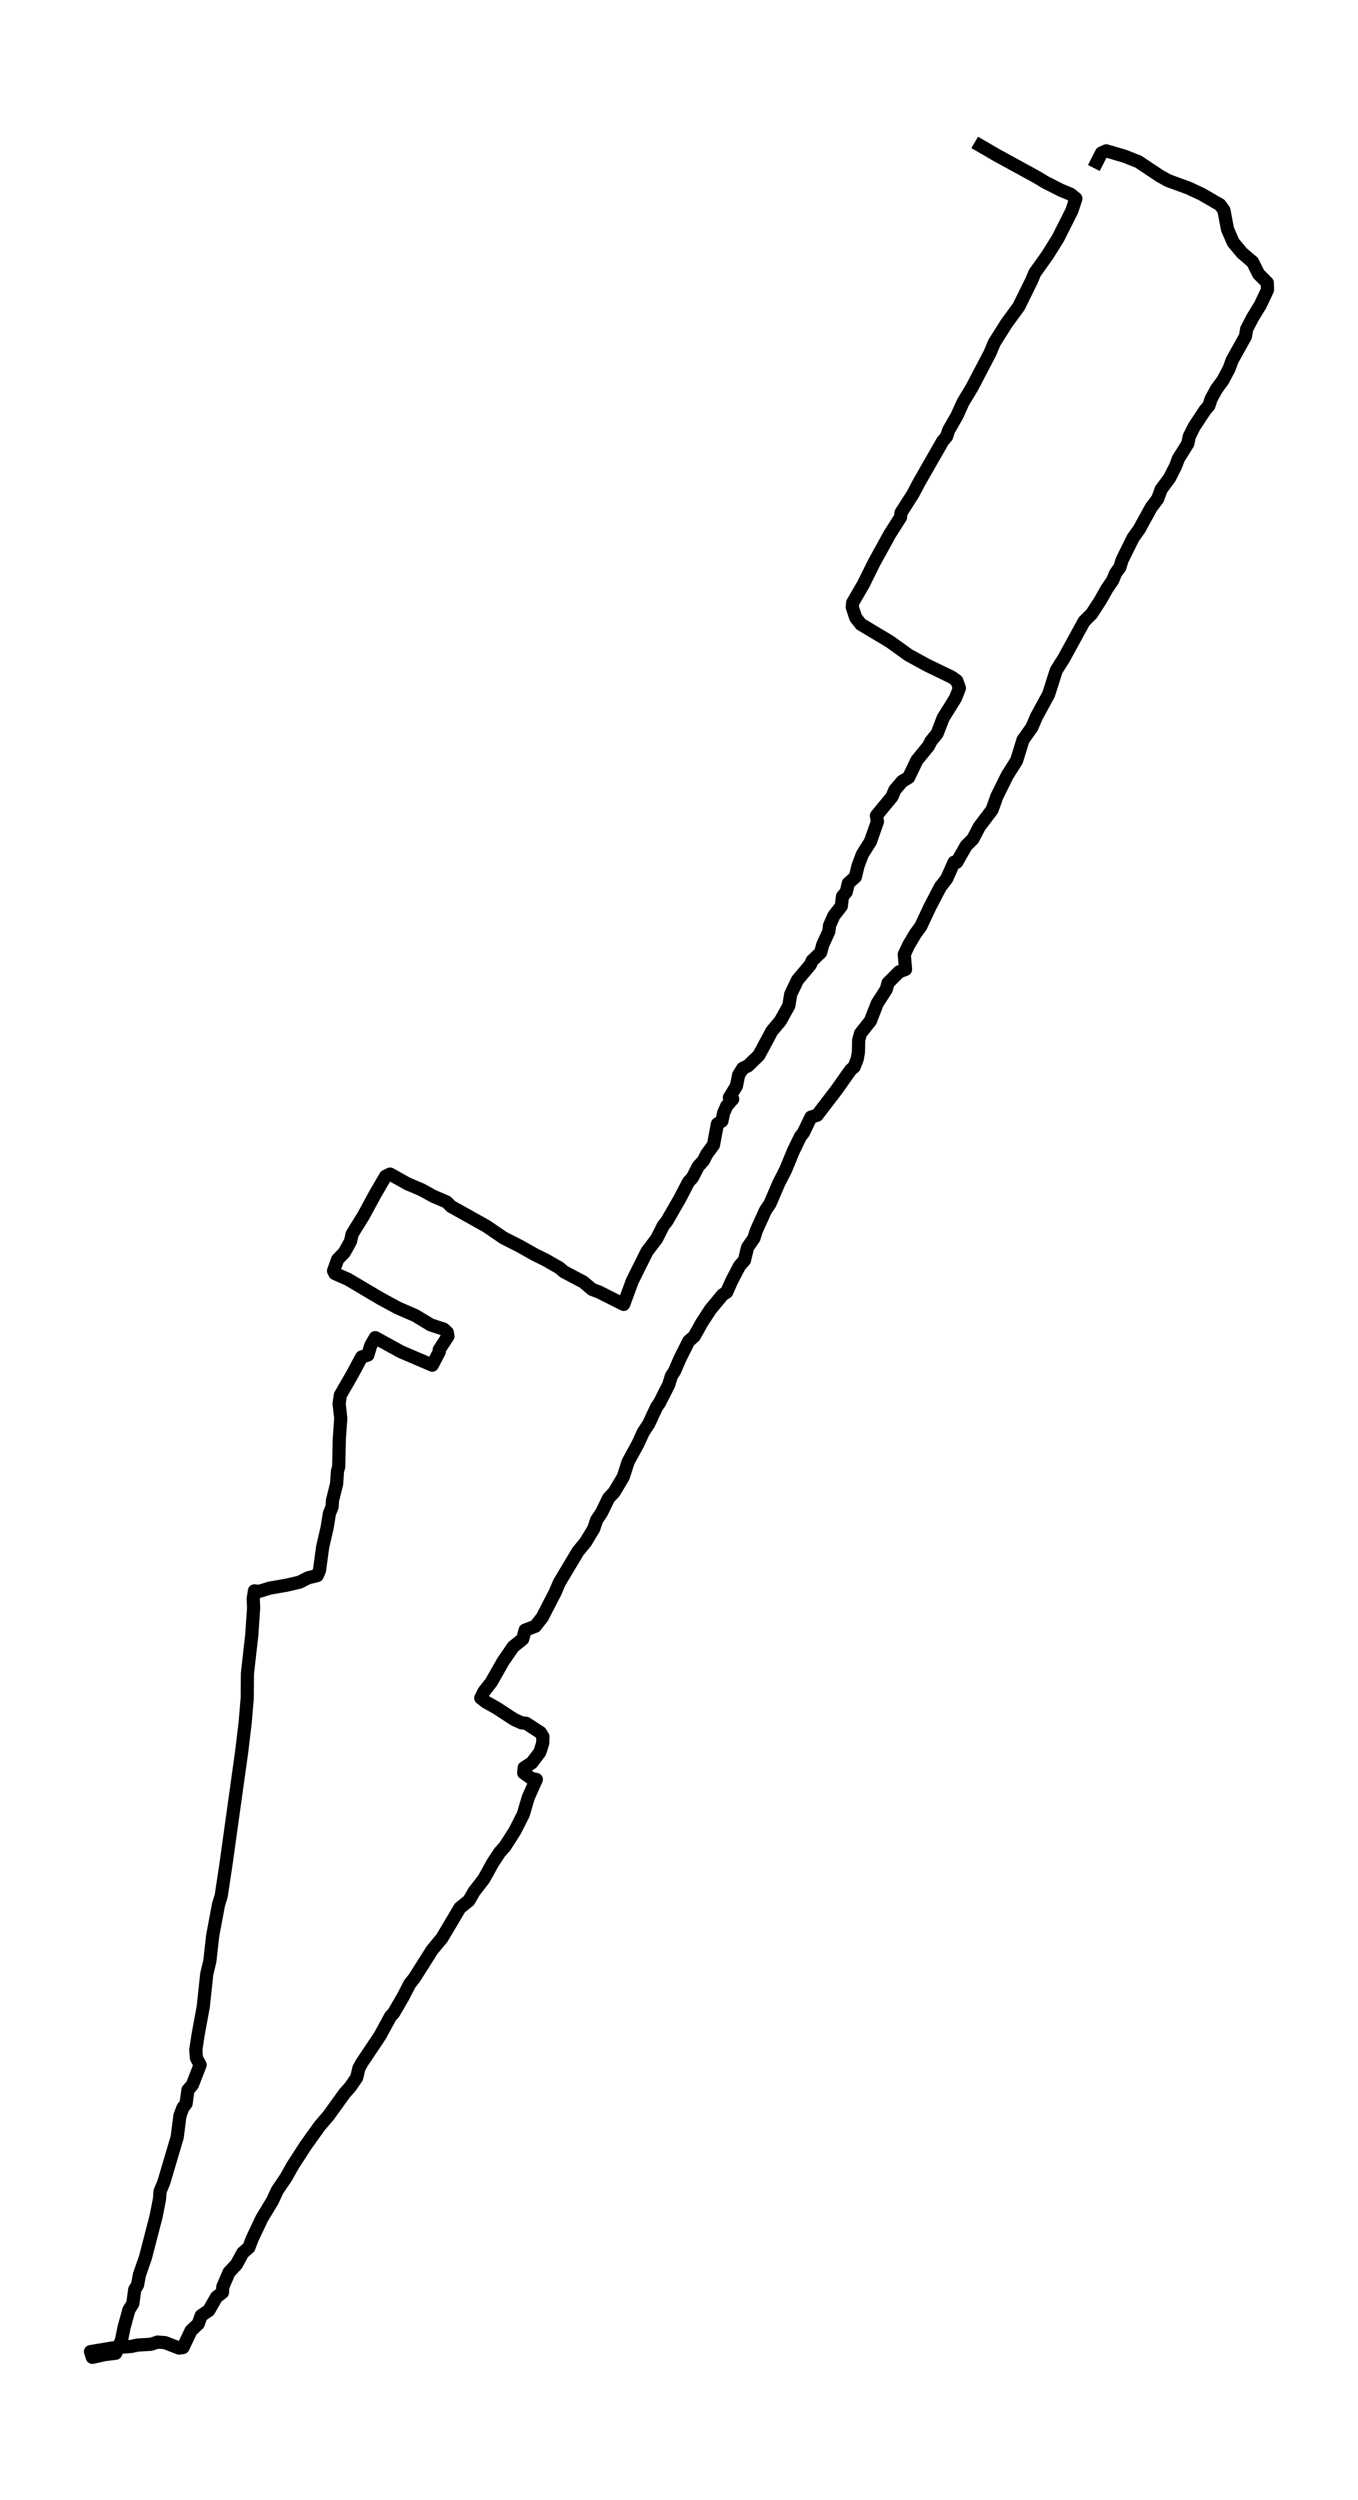 <?xml version="1.0" encoding="utf-8" standalone="no"?>
<!DOCTYPE svg PUBLIC "-//W3C//DTD SVG 1.1//EN"
  "http://www.w3.org/Graphics/SVG/1.1/DTD/svg11.dtd">
<svg xmlns:xlink="http://www.w3.org/1999/xlink" width="309.029pt" height="568.8pt" viewBox="0 0 309.029 568.8" xmlns="http://www.w3.org/2000/svg" version="1.1">
 <defs>
  <style type="text/css">*{stroke-linejoin: round; stroke-linecap: butt}</style>
 </defs>
 <g id="figure_1">
  <g id="patch_1">
   <path d="M 0 568.8 
L 309.029 568.8 
L 309.029 0 
L 0 0 
z
" style="fill: #ffffff"/>
  </g>
  <g id="axes_1">
   <g id="LineCollection_1">
    <path d="M 248.918 38.23 
L 250.656 34.819 
L 251.737 34.323 
L 255.966 35.563 
L 259.067 36.804 
L 263.907 40.029 
L 265.787 41.083 
L 270.533 42.82 
L 273.446 44.184 
L 277.629 46.603 
L 278.521 47.844 
L 279.32 52.123 
L 280.636 55.162 
L 282.657 57.581 
L 285.053 59.628 
L 286.416 62.357 
L 288.389 64.342 
L 288.436 65.955 
L 286.792 69.428 
L 285.006 72.343 
L 283.69 74.886 
L 283.408 76.56 
L 280.401 81.956 
L 279.696 83.879 
L 278.286 86.546 
L 276.83 88.531 
L 275.608 90.764 
L 275.091 92.314 
L 274.151 93.431 
L 271.708 97.152 
L 270.627 99.323 
L 270.298 100.936 
L 268.137 104.409 
L 267.573 105.959 
L 266.163 108.75 
L 264.236 111.355 
L 263.438 113.526 
L 261.981 115.449 
L 259.255 120.411 
L 257.846 122.396 
L 255.355 127.419 
L 254.838 129.094 
L 253.852 130.459 
L 253.194 132.071 
L 251.878 133.994 
L 250.374 136.661 
L 248.401 139.7 
L 246.709 141.375 
L 242.057 149.872 
L 240.365 152.539 
L 238.627 157.997 
L 235.854 163.083 
L 234.821 165.502 
L 232.8 168.355 
L 231.343 173.068 
L 229.229 176.418 
L 226.832 181.256 
L 225.751 184.295 
L 222.885 188.078 
L 221.381 190.931 
L 219.878 192.42 
L 217.716 196.203 
L 217.105 196.203 
L 215.414 199.987 
L 214.004 201.785 
L 211.607 206.375 
L 209.54 210.779 
L 208.318 212.453 
L 206.767 215.058 
L 205.781 217.167 
L 206.063 220.578 
L 204.606 221.136 
L 202.068 223.679 
L 201.692 225.106 
L 199.625 228.331 
L 198.074 232.301 
L 195.819 235.154 
L 195.396 236.704 
L 195.349 239.371 
L 195.067 240.984 
L 194.362 242.782 
L 193.563 243.465 
L 190.415 247.93 
L 185.951 253.761 
L 184.541 254.195 
L 182.802 257.792 
L 182.144 258.598 
L 180.5 262.01 
L 178.761 266.227 
L 177.258 269.142 
L 175.237 273.856 
L 174.203 275.407 
L 172.089 280.058 
L 171.572 281.733 
L 170.115 283.842 
L 169.41 286.757 
L 168.282 288.059 
L 166.497 291.471 
L 165.369 294.014 
L 164.429 294.634 
L 161.657 297.983 
L 159.683 301.022 
L 157.992 304.061 
L 156.723 305.178 
L 154.702 309.209 
L 153.527 311.938 
L 152.776 313.117 
L 152.165 315.101 
L 150.05 319.257 
L 149.439 320.125 
L 147.607 324.033 
L 146.385 325.893 
L 145.163 328.56 
L 142.955 332.592 
L 141.827 336.065 
L 139.759 339.539 
L 138.491 340.903 
L 136.893 344.19 
L 135.765 345.865 
L 135.107 347.85 
L 133.228 350.951 
L 131.536 352.998 
L 127.307 360.068 
L 126.32 362.363 
L 123.407 368.007 
L 121.809 370.054 
L 119.507 370.922 
L 118.943 372.969 
L 116.781 374.706 
L 114.479 378.055 
L 111.8 382.769 
L 110.109 384.94 
L 109.404 386.366 
L 110.578 387.296 
L 112.928 388.599 
L 117.016 391.266 
L 118.661 392.01 
L 119.742 392.134 
L 122.984 394.243 
L 123.548 395.173 
L 123.501 396.662 
L 122.843 398.709 
L 121.01 401.128 
L 119.272 402.244 
L 119.178 403.422 
L 120.916 404.663 
L 122.044 404.911 
L 120.211 409.004 
L 119.084 412.85 
L 117.157 416.633 
L 114.902 420.169 
L 113.727 421.471 
L 112.129 423.89 
L 110.109 427.549 
L 107.853 430.464 
L 106.725 432.449 
L 104.658 434.124 
L 100.57 441.008 
L 98.314 443.737 
L 94.273 450.126 
L 93.239 451.428 
L 91.735 454.343 
L 89.574 458.065 
L 88.869 458.809 
L 86.472 463.213 
L 82.29 469.477 
L 81.679 470.593 
L 81.163 472.764 
L 79.753 474.811 
L 78.39 476.362 
L 74.772 481.385 
L 72.751 483.742 
L 69.556 488.208 
L 66.549 492.86 
L 65.139 495.403 
L 63.118 498.38 
L 61.991 500.799 
L 59.594 504.768 
L 57.386 509.42 
L 56.634 511.405 
L 55.224 512.645 
L 53.814 515.25 
L 52.123 517.049 
L 50.713 520.336 
L 50.619 521.638 
L 49.256 522.693 
L 47.518 525.732 
L 45.779 526.91 
L 45.121 528.771 
L 43.476 530.322 
L 41.644 534.167 
L 40.751 534.291 
L 37.556 533.051 
L 35.864 532.927 
L 34.36 533.423 
L 31.306 533.609 
L 29.849 533.919 
L 25.808 534.229 
L 20.592 535.098 
L 21.015 536.4 
L 23.835 535.78 
L 26.325 535.47 
L 27.641 532.493 
L 28.252 529.515 
L 29.332 525.608 
L 30.225 524.181 
L 30.648 521.018 
L 31.306 519.902 
L 31.729 517.607 
L 33.092 513.7 
L 35.535 504.272 
L 36.287 500.427 
L 36.428 498.628 
L 37.274 496.581 
L 40.328 486.285 
L 40.939 481.448 
L 41.597 479.649 
L 42.349 478.656 
L 42.772 475.555 
L 43.758 474.439 
L 45.544 469.849 
L 44.698 468.299 
L 44.557 466.438 
L 45.074 463.027 
L 46.249 456.638 
L 47.048 449.195 
L 47.753 446.218 
L 48.41 440.388 
L 49.726 433.38 
L 50.337 431.395 
L 51.371 424.572 
L 54.989 398.647 
L 55.788 392.01 
L 56.258 386.428 
L 56.305 380.784 
L 57.292 372.101 
L 57.714 365.836 
L 57.62 363.79 
L 57.902 361.991 
L 58.936 362.115 
L 61.38 361.371 
L 65.28 360.688 
L 68.193 360.006 
L 70.12 359.014 
L 72.187 358.518 
L 72.704 357.339 
L 73.409 352.067 
L 74.443 347.602 
L 74.96 344.376 
L 75.571 342.888 
L 75.665 341.399 
L 76.605 337.616 
L 76.792 334.763 
L 77.074 333.77 
L 77.215 327.382 
L 77.544 322.73 
L 77.168 319.381 
L 77.45 317.458 
L 80.129 312.807 
L 82.29 308.775 
L 83.7 308.341 
L 84.358 306.17 
L 85.392 304.371 
L 91.265 307.597 
L 98.361 310.636 
L 99.959 307.597 
L 99.959 307.1 
L 101.932 304.061 
L 101.791 303.193 
L 100.992 302.449 
L 97.985 301.456 
L 94.508 299.348 
L 90.514 297.611 
L 86.519 295.44 
L 79.189 291.098 
L 76.229 289.796 
L 75.9 289.176 
L 76.839 286.571 
L 78.343 285.02 
L 79.753 282.477 
L 80.129 280.803 
L 82.666 276.709 
L 85.392 271.685 
L 87.741 267.654 
L 88.775 267.158 
L 92.769 269.39 
L 95.87 270.693 
L 98.69 272.243 
L 101.603 273.484 
L 102.684 274.538 
L 110.672 279.004 
L 114.573 281.671 
L 118.238 283.532 
L 121.762 285.516 
L 124.159 286.695 
L 127.307 288.494 
L 128.294 289.362 
L 132.758 291.719 
L 134.731 293.393 
L 136.235 293.952 
L 141.921 296.805 
L 143.894 291.471 
L 147.231 284.772 
L 149.439 281.857 
L 150.943 278.88 
L 151.742 277.888 
L 154.702 272.74 
L 156.676 268.956 
L 157.569 267.964 
L 158.884 265.421 
L 160.106 264.056 
L 160.811 262.63 
L 162.362 260.521 
L 163.254 255.745 
L 164.288 255.063 
L 164.664 253.264 
L 165.369 251.652 
L 166.732 250.101 
L 165.98 249.729 
L 167.578 247.124 
L 168.094 244.581 
L 169.034 243.093 
L 170.209 242.534 
L 172.699 240.115 
L 175.66 234.595 
L 177.586 232.301 
L 179.513 228.827 
L 179.936 226.222 
L 181.487 222.997 
L 184.4 219.524 
L 184.823 218.593 
L 186.75 216.733 
L 187.219 214.996 
L 188.629 211.895 
L 188.77 210.592 
L 189.757 208.36 
L 191.449 206.189 
L 191.73 203.956 
L 192.576 202.964 
L 193.046 200.979 
L 194.644 199.552 
L 195.255 197.009 
L 196.242 194.404 
L 198.074 191.489 
L 199.672 186.962 
L 199.437 185.597 
L 203.008 181.256 
L 203.619 179.767 
L 205.311 177.782 
L 206.767 176.914 
L 208.647 173.006 
L 211.325 169.719 
L 211.842 168.665 
L 213.252 166.928 
L 214.615 163.393 
L 217.434 158.865 
L 218.327 156.57 
L 217.716 154.896 
L 216.588 154.089 
L 210.949 151.36 
L 206.767 149.066 
L 202.444 145.964 
L 195.913 142.057 
L 194.738 140.568 
L 193.939 138.149 
L 194.033 137.157 
L 196.477 132.94 
L 198.873 128.102 
L 202.491 121.527 
L 204.935 117.682 
L 205.029 116.689 
L 207.754 112.41 
L 209.164 109.743 
L 214.521 100.377 
L 215.414 99.323 
L 215.883 97.896 
L 217.763 94.609 
L 219.173 91.508 
L 221.193 88.159 
L 225.281 80.344 
L 226.268 77.987 
L 229.041 73.583 
L 231.813 69.8 
L 234.727 63.908 
L 235.478 62.109 
L 238.392 58.016 
L 240.788 54.17 
L 243.937 47.906 
L 244.829 45.177 
L 243.608 44.184 
L 241.493 43.316 
L 237.828 41.455 
L 235.995 40.339 
L 226.926 35.377 
L 221.804 32.4 
L 221.804 32.4 
" clip-path="url(#p835f19152d)" style="fill: none; stroke: #000000; stroke-width: 3"/>
   </g>
  </g>
 </g>
 <defs>
  <clipPath id="p835f19152d">
   <rect x="7.2" y="7.2" width="294.629" height="554.4"/>
  </clipPath>
 </defs>
</svg>
